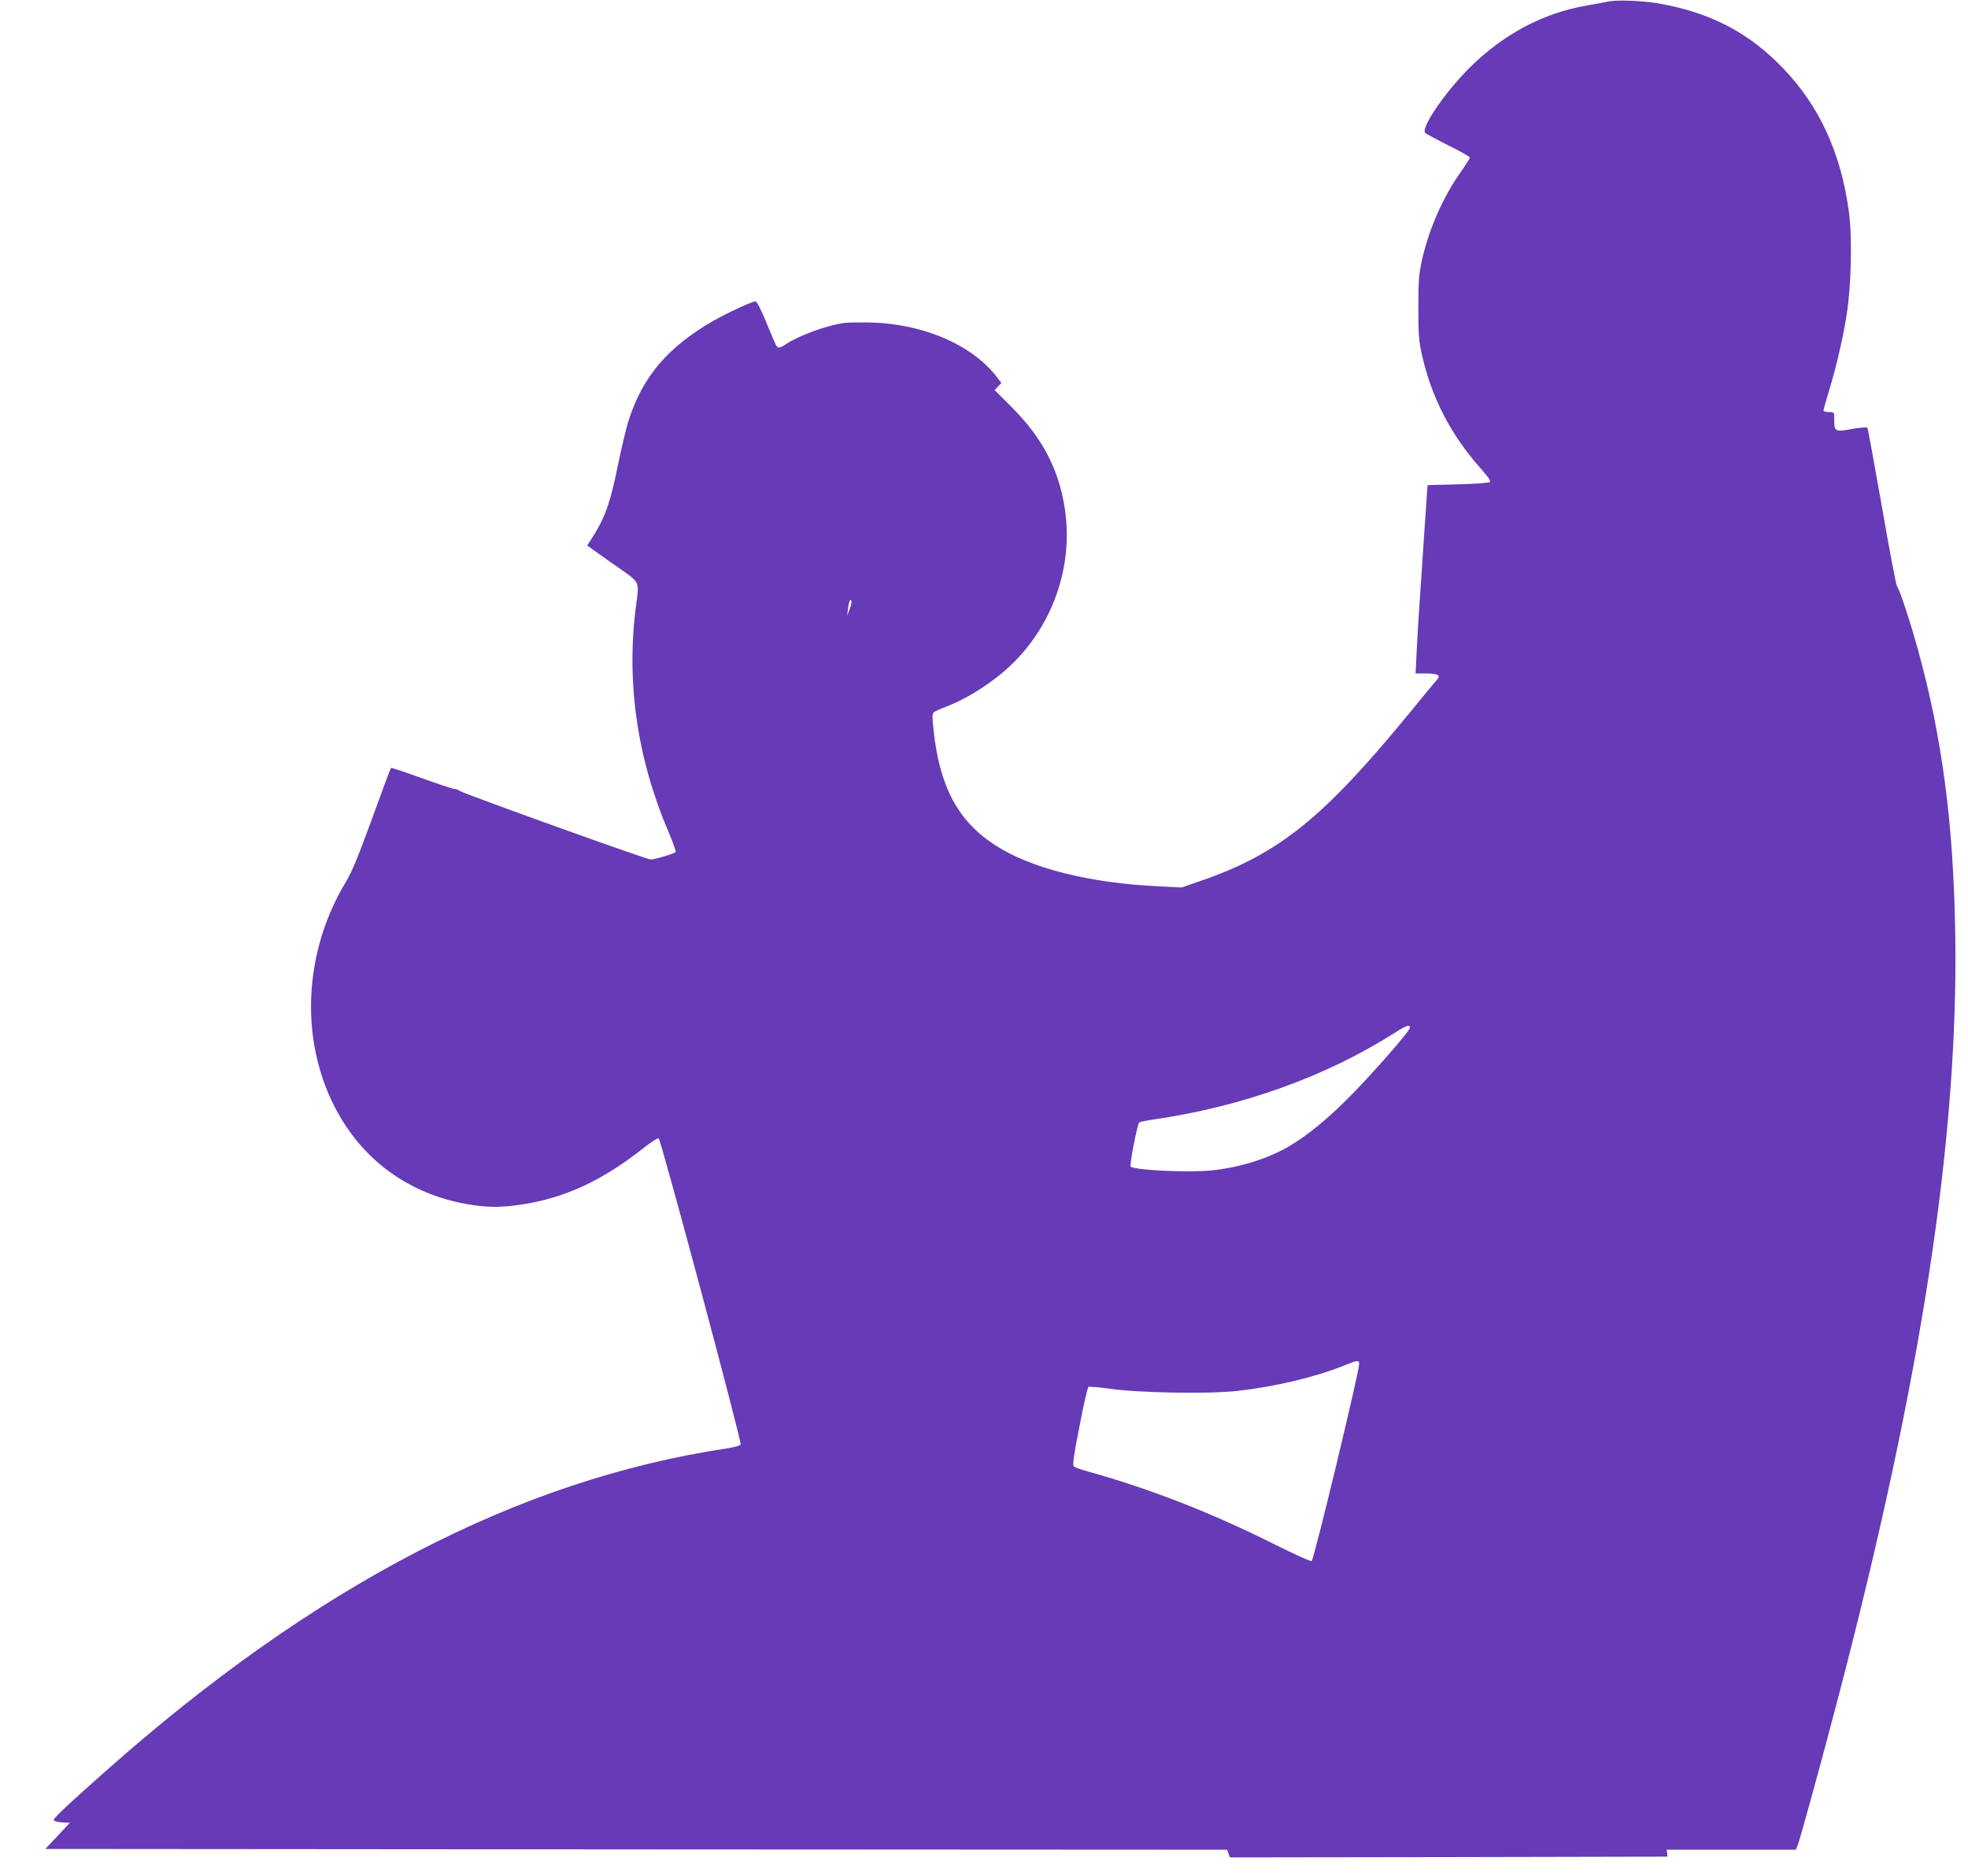 <?xml version="1.0" standalone="no"?>
<!DOCTYPE svg PUBLIC "-//W3C//DTD SVG 20010904//EN"
 "http://www.w3.org/TR/2001/REC-SVG-20010904/DTD/svg10.dtd">
<svg version="1.0" xmlns="http://www.w3.org/2000/svg"
 width="1280pt" height="1220pt" viewBox="0 0 1280 1220"
 preserveAspectRatio="xMidYMid meet">
<g transform="translate(0,1220) scale(0.1,-0.1)"
fill="#673ab7" stroke="none">
<path d="M10460 12190 c-19 -4 -80 -16 -135 -25 -289 -49 -549 -188 -770 -409
-157 -157 -314 -387 -286 -419 5 -7 73 -43 150 -82 78 -38 141 -74 141 -80 0
-5 -27 -48 -60 -95 -115 -162 -206 -370 -251 -570 -20 -91 -24 -132 -24 -310
0 -180 3 -218 24 -310 62 -276 188 -519 380 -735 49 -55 68 -82 61 -90 -7 -6
-91 -12 -208 -15 l-197 -5 -11 -160 c-6 -88 -17 -241 -23 -340 -7 -99 -16
-238 -21 -310 -5 -71 -12 -194 -16 -272 l-7 -143 64 0 c79 0 100 -11 78 -37
-9 -10 -92 -110 -184 -223 -556 -678 -847 -913 -1350 -1087 l-130 -45 -140 7
c-456 21 -840 117 -1072 268 -244 158 -363 382 -402 757 -8 73 -8 98 2 107 6
6 48 25 93 42 103 40 230 115 337 202 320 257 484 675 423 1079 -39 258 -147
464 -348 664 l-109 109 22 23 22 23 -27 36 c-166 218 -498 357 -856 358 -128
1 -157 -2 -243 -26 -100 -27 -225 -80 -276 -116 -16 -12 -36 -21 -43 -21 -17
0 -17 1 -88 173 -30 74 -58 127 -66 127 -22 0 -184 -75 -277 -128 -291 -168
-455 -359 -546 -639 -17 -51 -48 -182 -71 -293 -52 -260 -87 -354 -184 -502
l-17 -26 165 -117 c189 -133 174 -105 152 -280 -64 -494 9 -993 214 -1470 27
-64 47 -121 45 -126 -7 -10 -135 -49 -163 -49 -26 0 -1208 425 -1239 445 -12
8 -31 15 -41 15 -10 0 -105 32 -212 70 -106 39 -195 68 -197 66 -3 -2 -58
-151 -123 -330 -88 -242 -131 -346 -169 -409 -306 -506 -304 -1142 5 -1600
180 -266 452 -440 779 -498 133 -23 219 -24 356 -3 283 42 530 157 803 374 43
34 83 59 90 57 14 -6 541 -1971 533 -1991 -3 -8 -37 -18 -89 -26 -1355 -203
-2686 -895 -4050 -2107 -232 -205 -328 -296 -328 -309 0 -8 19 -14 52 -16 l52
-3 -79 -85 -80 -85 3843 -3 3843 -2 9 -25 10 -25 1422 2 1423 3 -2 23 -3 22
420 0 420 0 10 23 c15 32 167 588 271 987 540 2068 778 3631 756 4955 -12 710
-85 1269 -242 1838 -50 181 -120 394 -137 415 -6 7 -50 239 -98 517 -49 277
-91 508 -94 513 -3 5 -48 1 -101 -8 -111 -20 -115 -18 -115 64 0 46 0 46 -35
46 -19 0 -35 5 -35 10 0 6 16 63 36 128 49 162 91 343 115 497 30 186 37 510
14 670 -52 381 -190 682 -425 928 -224 235 -475 366 -815 425 -104 18 -274 24
-325 12z m-4935 -3955 l-15 -40 5 44 c6 49 18 75 23 51 1 -9 -4 -33 -13 -55z
m3645 -2719 c0 -22 -260 -318 -409 -466 -133 -132 -254 -231 -365 -298 -136
-83 -324 -143 -505 -163 -151 -17 -513 0 -537 24 -9 9 44 280 56 287 6 4 50
13 98 20 572 83 1119 280 1562 562 78 50 100 57 100 34z m-330 -2187 c0 -52
-292 -1265 -309 -1282 -4 -4 -111 44 -237 107 -420 210 -819 365 -1219 476
-44 12 -85 27 -91 33 -9 9 0 75 37 261 26 137 53 252 58 256 6 3 68 -2 138
-12 193 -27 644 -35 832 -14 247 28 504 89 693 165 88 36 98 37 98 10z"/>
</g>
</svg>
